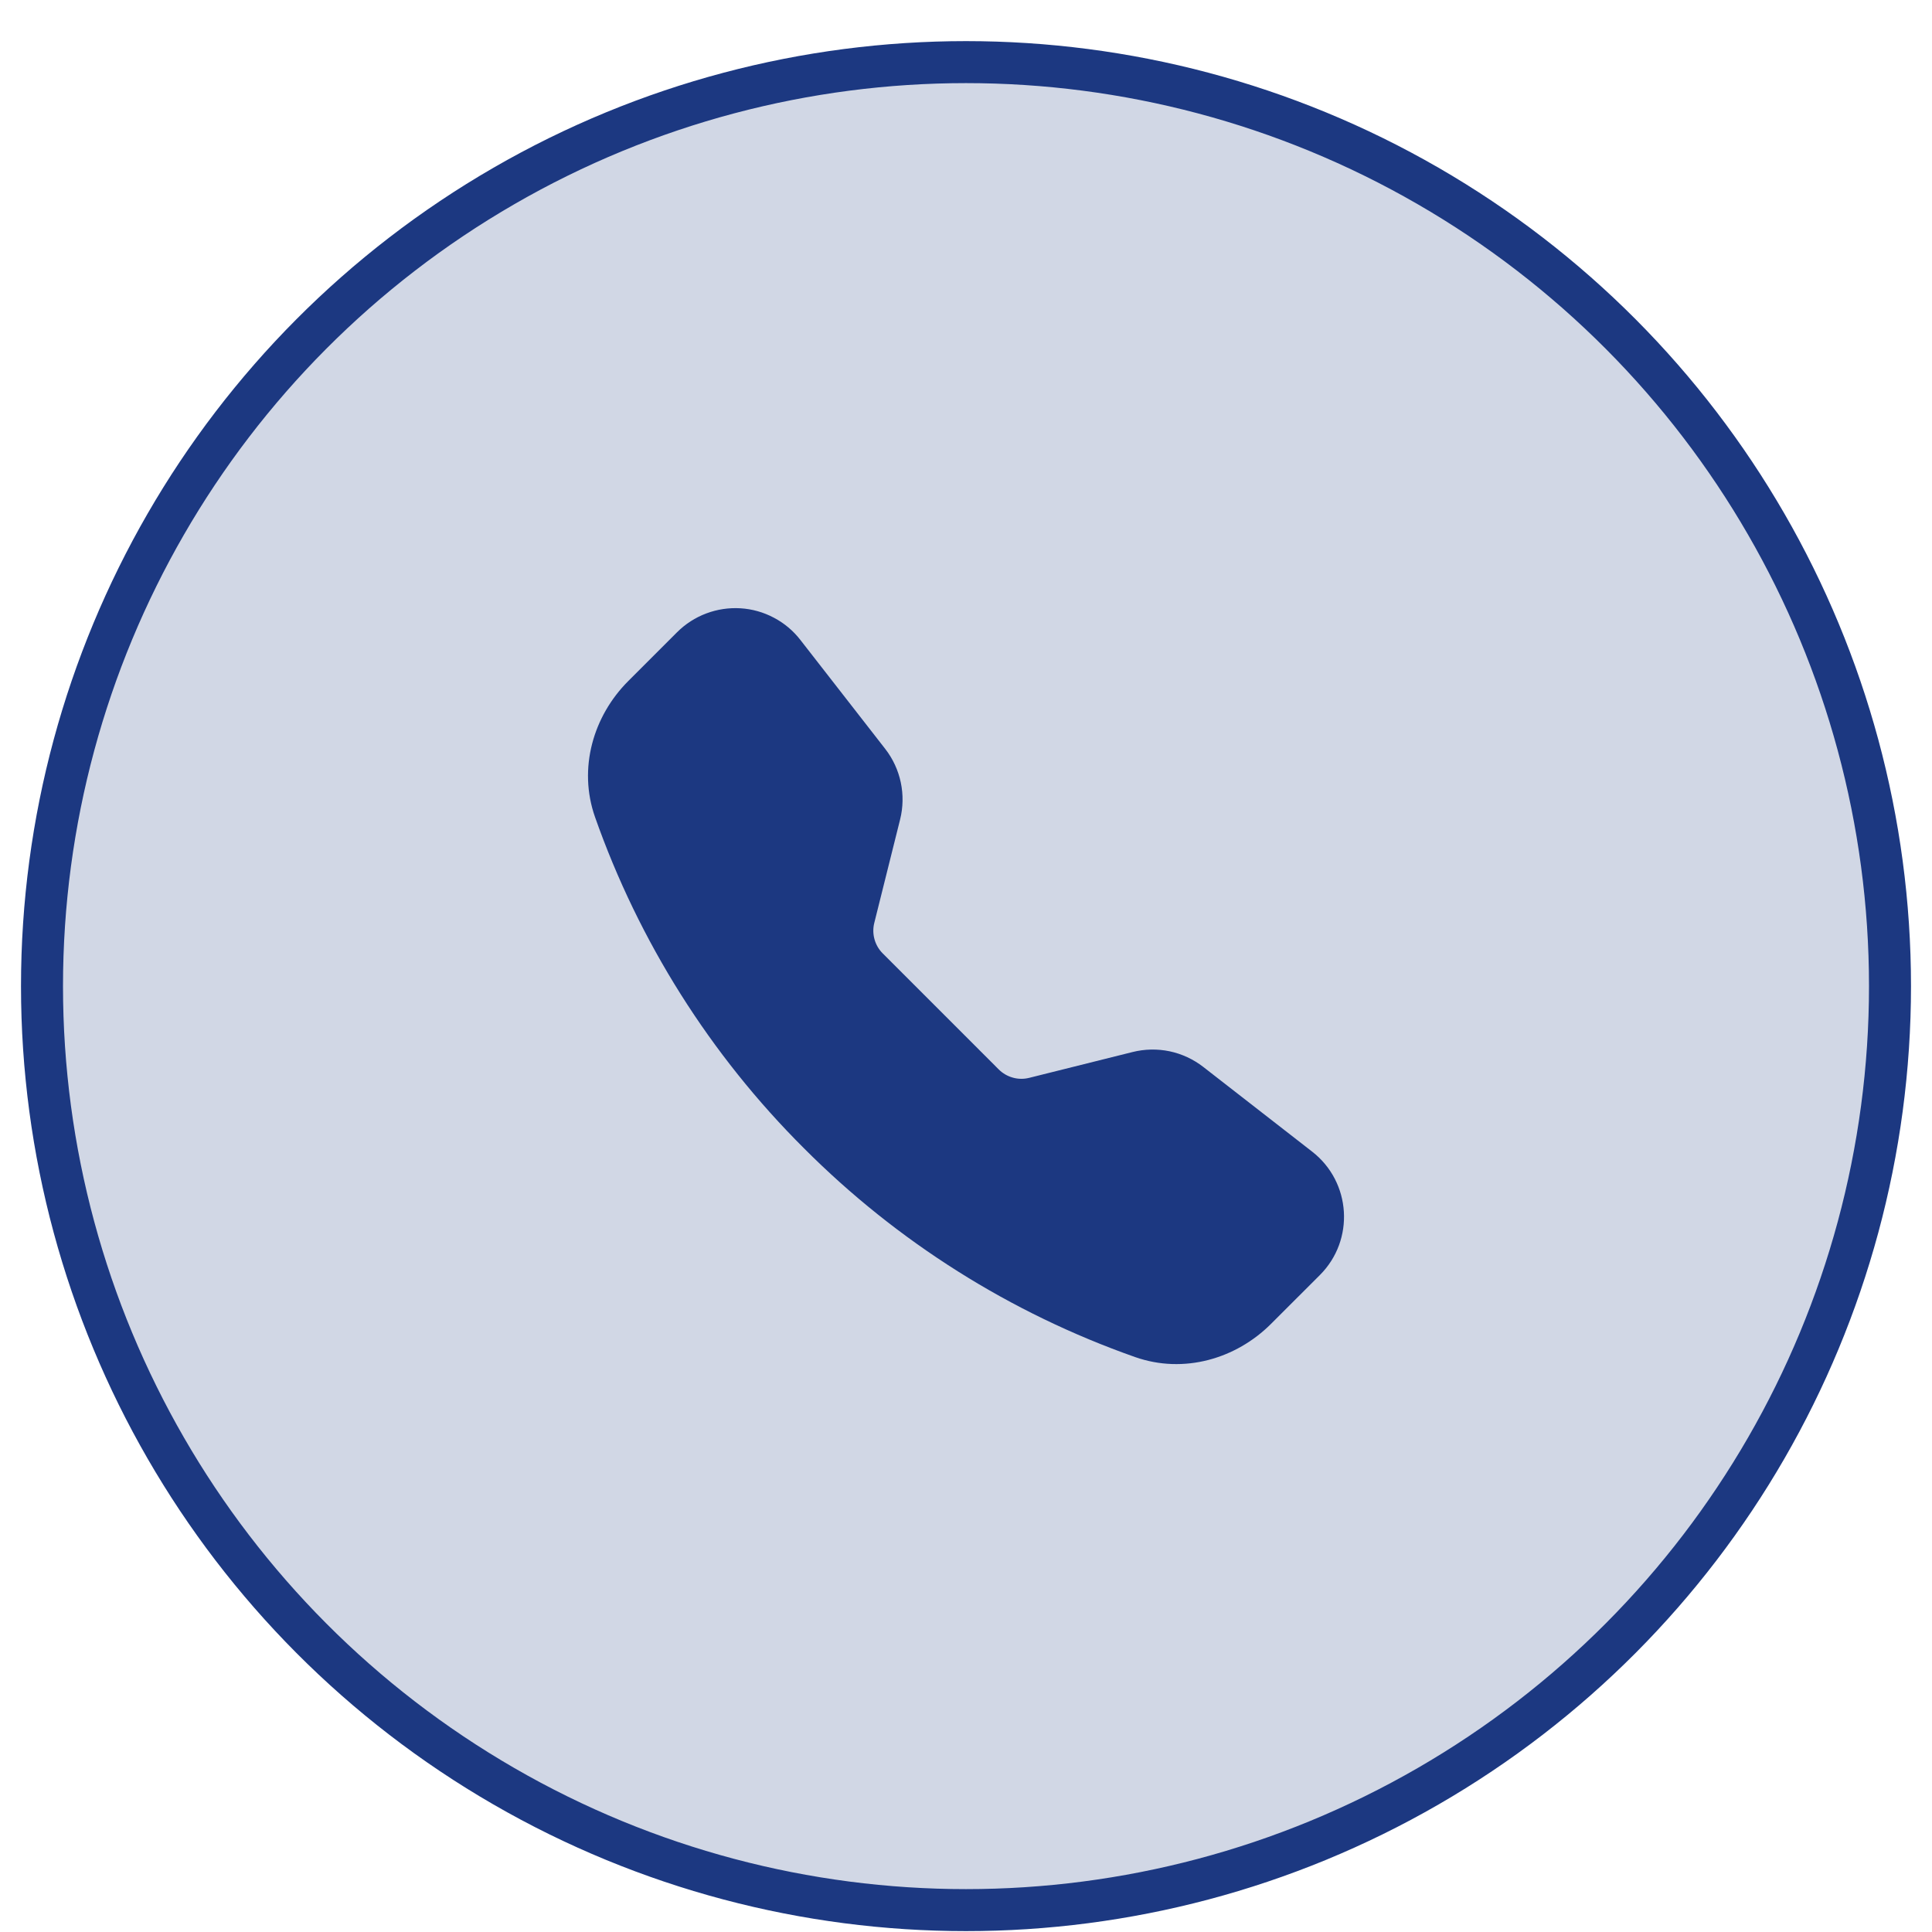 <svg width="40" height="40" viewBox="0 0 45 46" fill="none" xmlns="http://www.w3.org/2000/svg">
<circle cx="22.5" cy="23.479" r="22" fill="#1C3881" fill-opacity="0.2" stroke="#1C3881"/>
<path fill-rule="evenodd" clip-rule="evenodd" d="M15.621 15.053C15.818 14.857 16.054 14.704 16.315 14.606C16.575 14.508 16.853 14.466 17.131 14.483C17.408 14.5 17.679 14.576 17.925 14.707C18.171 14.836 18.387 15.017 18.557 15.237L20.577 17.831C20.947 18.307 21.077 18.927 20.931 19.512L20.316 21.975C20.284 22.103 20.286 22.237 20.321 22.363C20.356 22.49 20.423 22.606 20.516 22.699L23.28 25.463C23.373 25.556 23.489 25.623 23.616 25.658C23.743 25.694 23.877 25.695 24.005 25.663L26.467 25.048C26.756 24.976 27.057 24.97 27.349 25.031C27.64 25.093 27.913 25.22 28.148 25.402L30.742 27.42C31.675 28.146 31.76 29.524 30.926 30.358L29.762 31.521C28.93 32.353 27.686 32.719 26.526 32.311C23.557 31.266 20.862 29.567 18.64 27.338C16.411 25.116 14.712 22.421 13.667 19.453C13.26 18.294 13.625 17.049 14.458 16.216L15.621 15.053Z" fill="#1C3881"/>
</svg>
